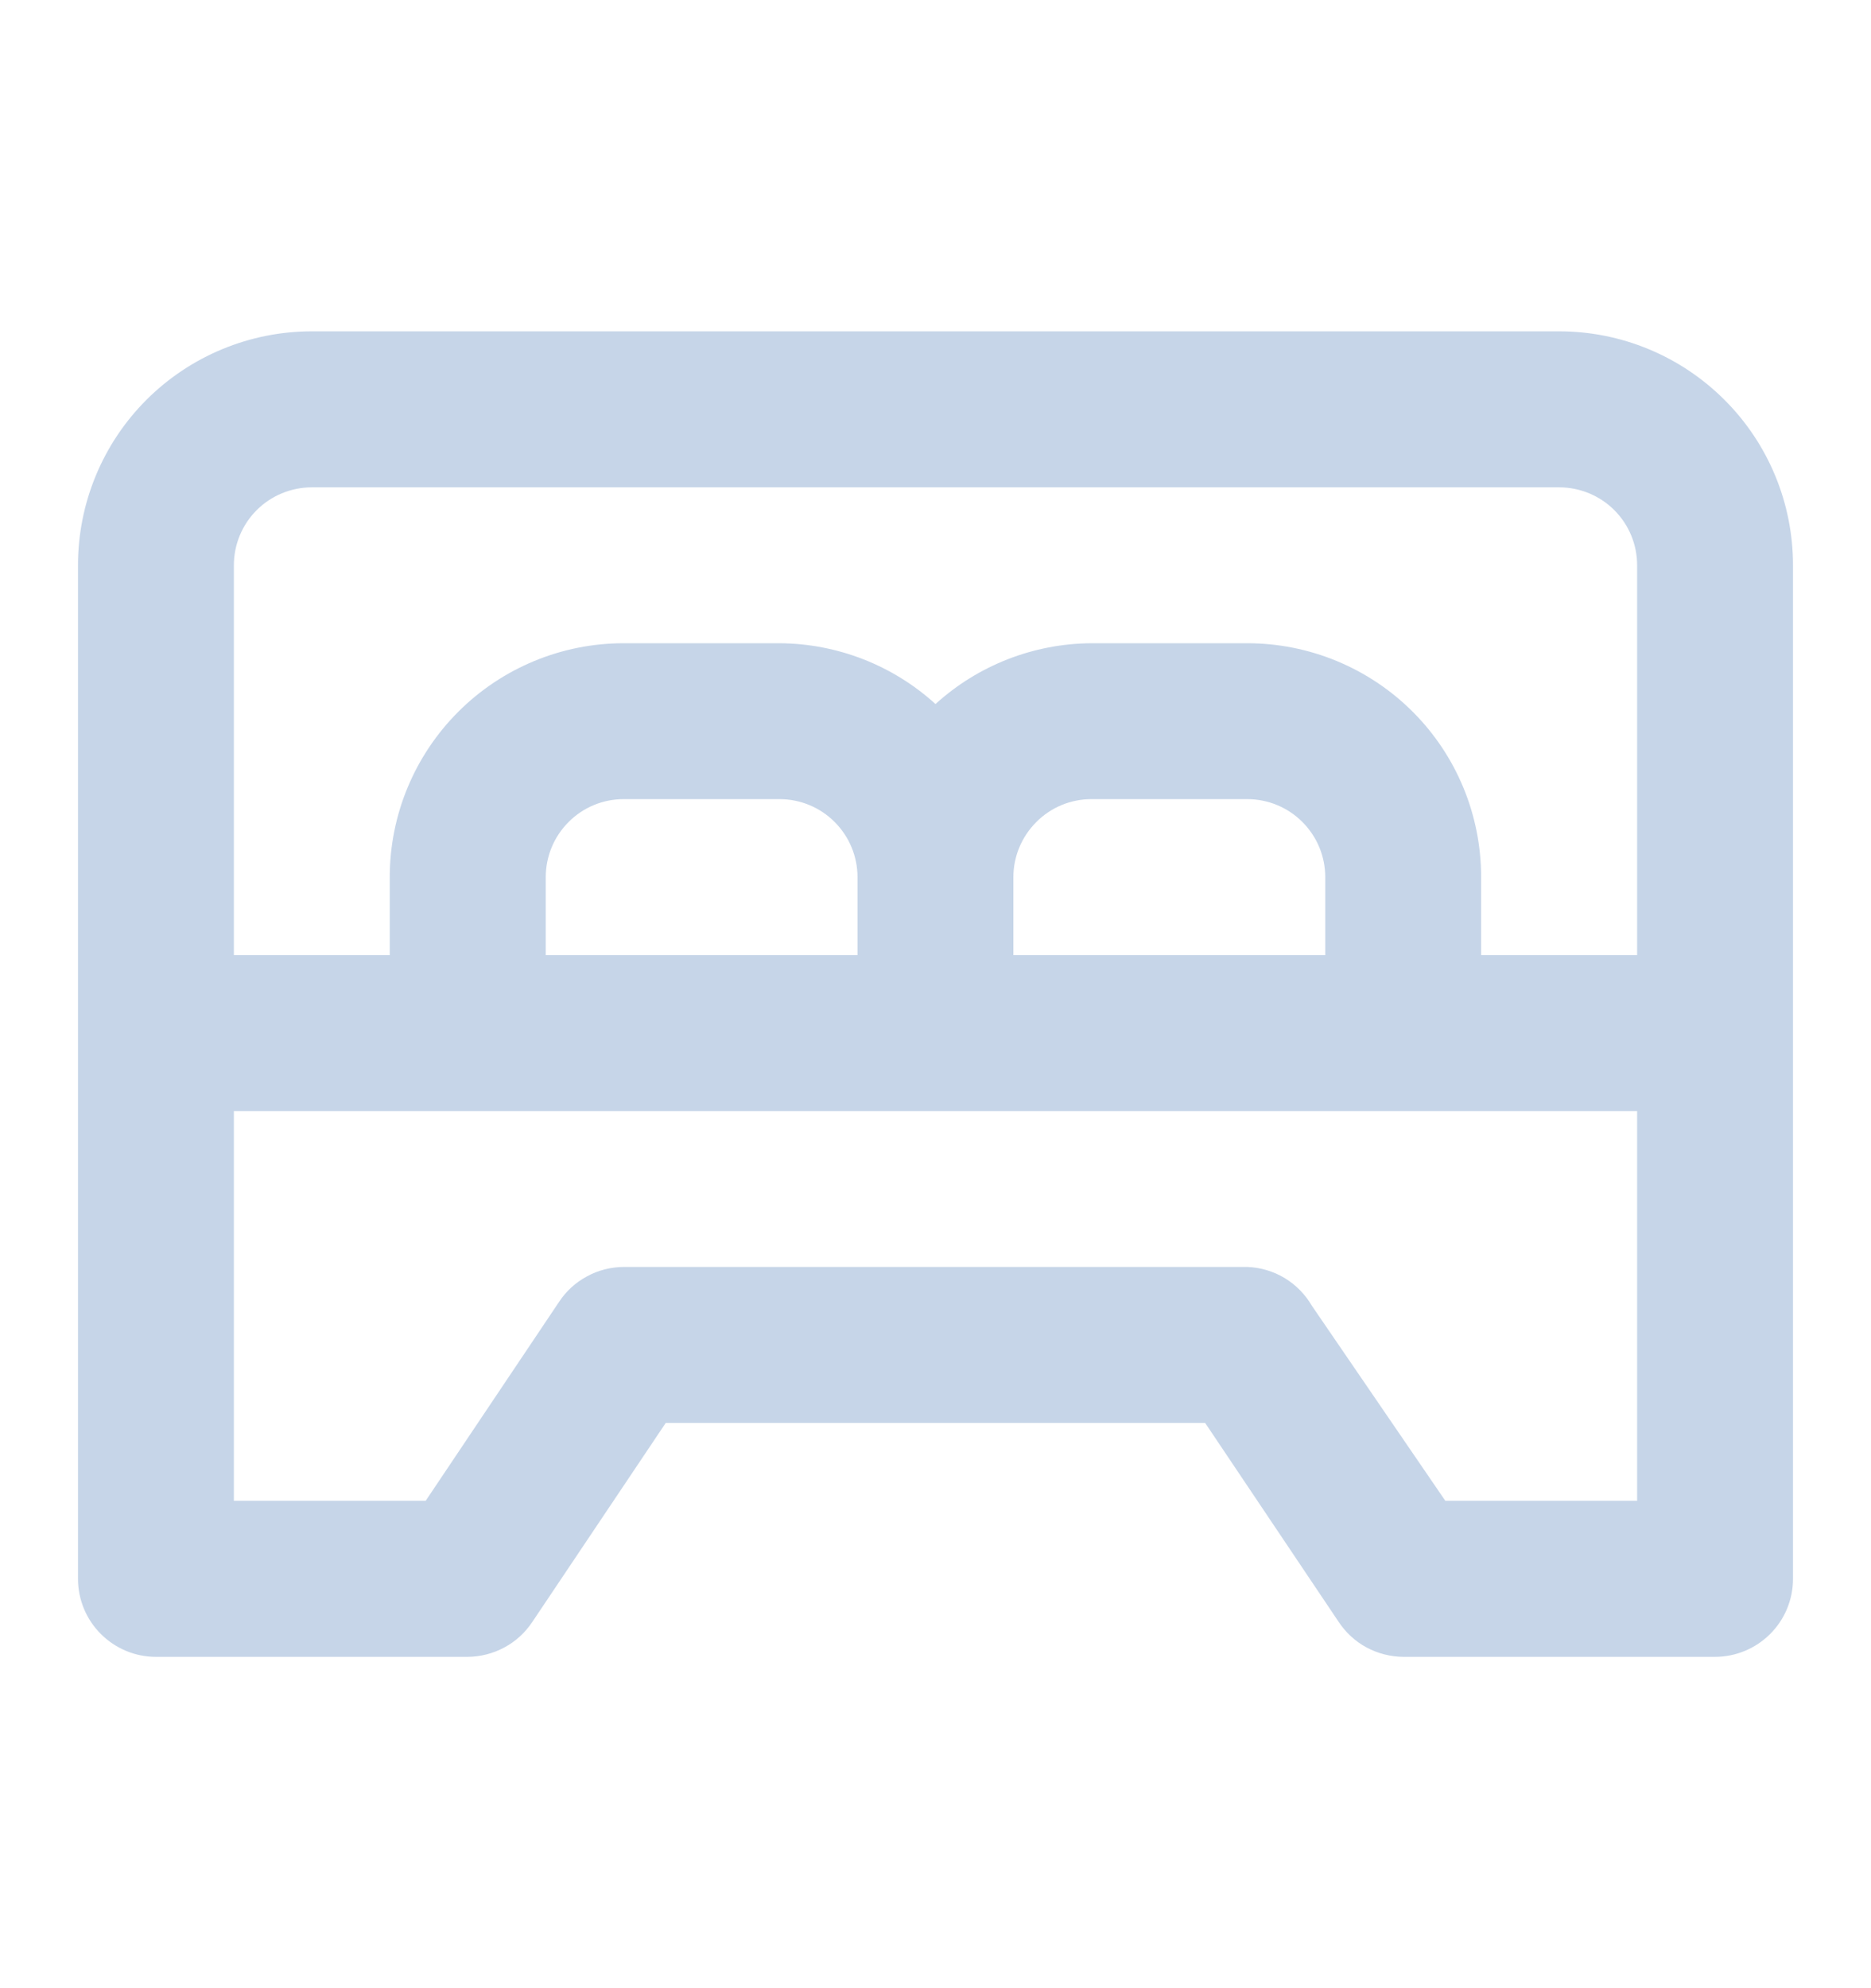 <svg width="16" height="17" viewBox="0 0 16 17" fill="none" xmlns="http://www.w3.org/2000/svg">
<path d="M13.333 2.833H2.667C2.136 2.833 1.627 3.044 1.252 3.419C0.877 3.794 0.667 4.303 0.667 4.833V13.5C0.667 13.677 0.737 13.846 0.862 13.971C0.987 14.096 1.156 14.167 1.333 14.167H4C4.11 14.166 4.218 14.138 4.314 14.086C4.411 14.034 4.493 13.958 4.553 13.867L5.693 12.167H10.306L11.447 13.867C11.507 13.958 11.589 14.034 11.685 14.086C11.782 14.138 11.89 14.166 12 14.167H14.666C14.843 14.167 15.013 14.096 15.138 13.971C15.263 13.846 15.333 13.677 15.333 13.5V4.833C15.333 4.303 15.123 3.794 14.747 3.419C14.372 3.044 13.864 2.833 13.333 2.833ZM14 12.833H12.36L11.22 11.167C11.163 11.069 11.083 10.987 10.986 10.928C10.889 10.87 10.779 10.837 10.666 10.833H5.333C5.223 10.834 5.115 10.861 5.019 10.914C4.922 10.966 4.84 11.041 4.78 11.133L3.64 12.833H2V9.5H14V12.833ZM4.667 8.167V7.5C4.667 7.323 4.737 7.154 4.862 7.029C4.987 6.903 5.156 6.833 5.333 6.833H6.667C6.843 6.833 7.013 6.903 7.138 7.029C7.263 7.154 7.333 7.323 7.333 7.5V8.167H4.667ZM8.666 8.167V7.5C8.666 7.323 8.737 7.154 8.862 7.029C8.987 6.903 9.156 6.833 9.333 6.833H10.666C10.843 6.833 11.013 6.903 11.138 7.029C11.263 7.154 11.333 7.323 11.333 7.5V8.167H8.666ZM14 8.167H12.666V7.5C12.666 6.969 12.456 6.461 12.081 6.086C11.706 5.711 11.197 5.5 10.666 5.5H9.333C8.84 5.503 8.365 5.688 8 6.02C7.635 5.688 7.16 5.503 6.667 5.5H5.333C4.803 5.5 4.294 5.711 3.919 6.086C3.544 6.461 3.333 6.969 3.333 7.5V8.167H2V4.833C2 4.656 2.07 4.487 2.195 4.362C2.32 4.237 2.49 4.167 2.667 4.167H13.333C13.51 4.167 13.68 4.237 13.805 4.362C13.93 4.487 14 4.656 14 4.833V8.167Z" fill="#C6D5E8"/>
</svg>
